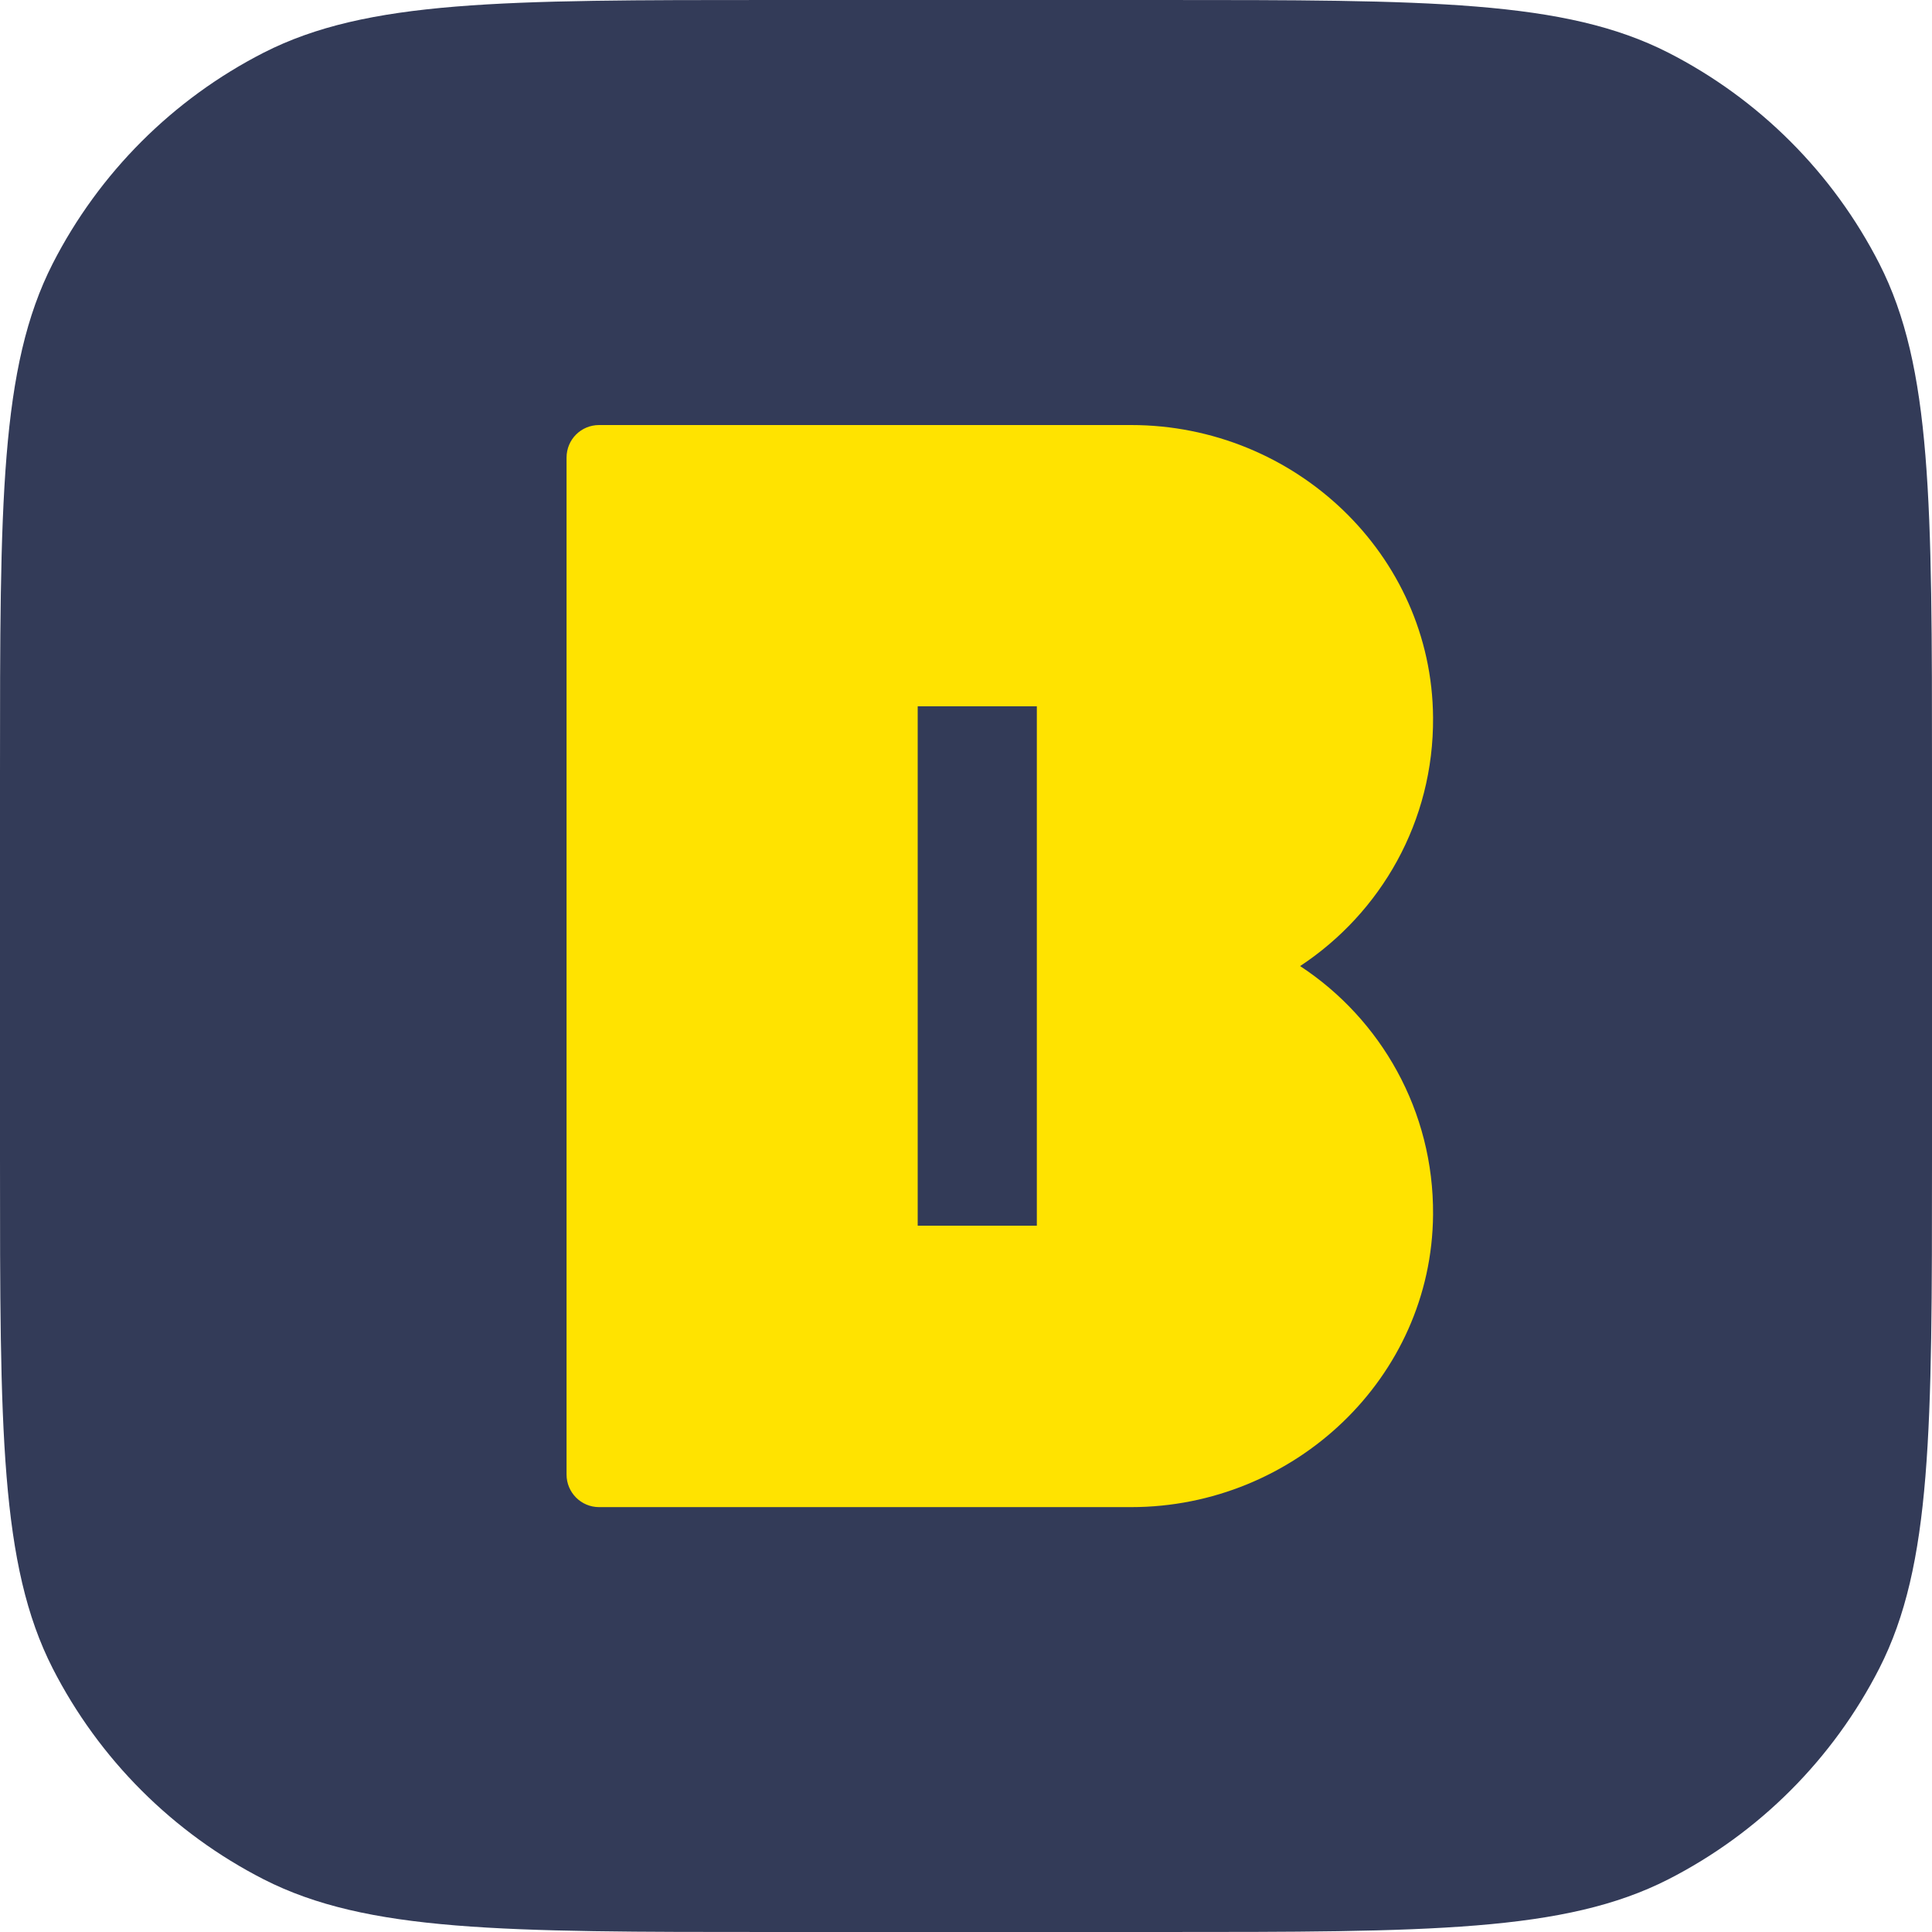 <svg viewBox="0 0 120 120" fill="none" xmlns="http://www.w3.org/2000/svg">
<g clip-path="url(#clip0_777_600)">
<path d="M0 48C0 31.2 0 22.8 3.27 16.38C6.15 10.74 10.74 6.15 16.38 3.27C22.8 0 31.2 0 48 0H72C88.8 0 97.2 0 103.62 3.27C109.26 6.15 113.85 10.74 116.73 16.38C120 22.8 120 31.2 120 48V72C120 88.8 120 97.2 116.73 103.62C113.85 109.26 109.26 113.85 103.62 116.73C97.2 120 88.8 120 72 120H48C31.2 120 22.8 120 16.38 116.73C10.74 113.85 6.15 109.26 3.27 103.62C0 97.2 0 88.8 0 72L0 48Z" fill="#333B58"></path>
<path d="M64.4 76.13H57V43.87H64.4V76.13ZM80.76 60C85.77 56.69 89.06 51.02 89.01 44.56C88.94 34.43 80.41 26.4 70.26 26.4H37.21C36.09 26.4 35.19 27.3 35.19 28.42V91.59C35.19 92.7 36.09 93.61 37.21 93.61H70.26C80.39 93.61 88.93 85.58 89.01 75.45C89.06 69 85.77 63.3 80.76 60.01V60Z" fill="#FFE300"></path>
</g>
<defs>
<clipPath id="clip0_777_600">
<rect width="120" height="120" fill="white"></rect>
</clipPath>
</defs>
</svg>

